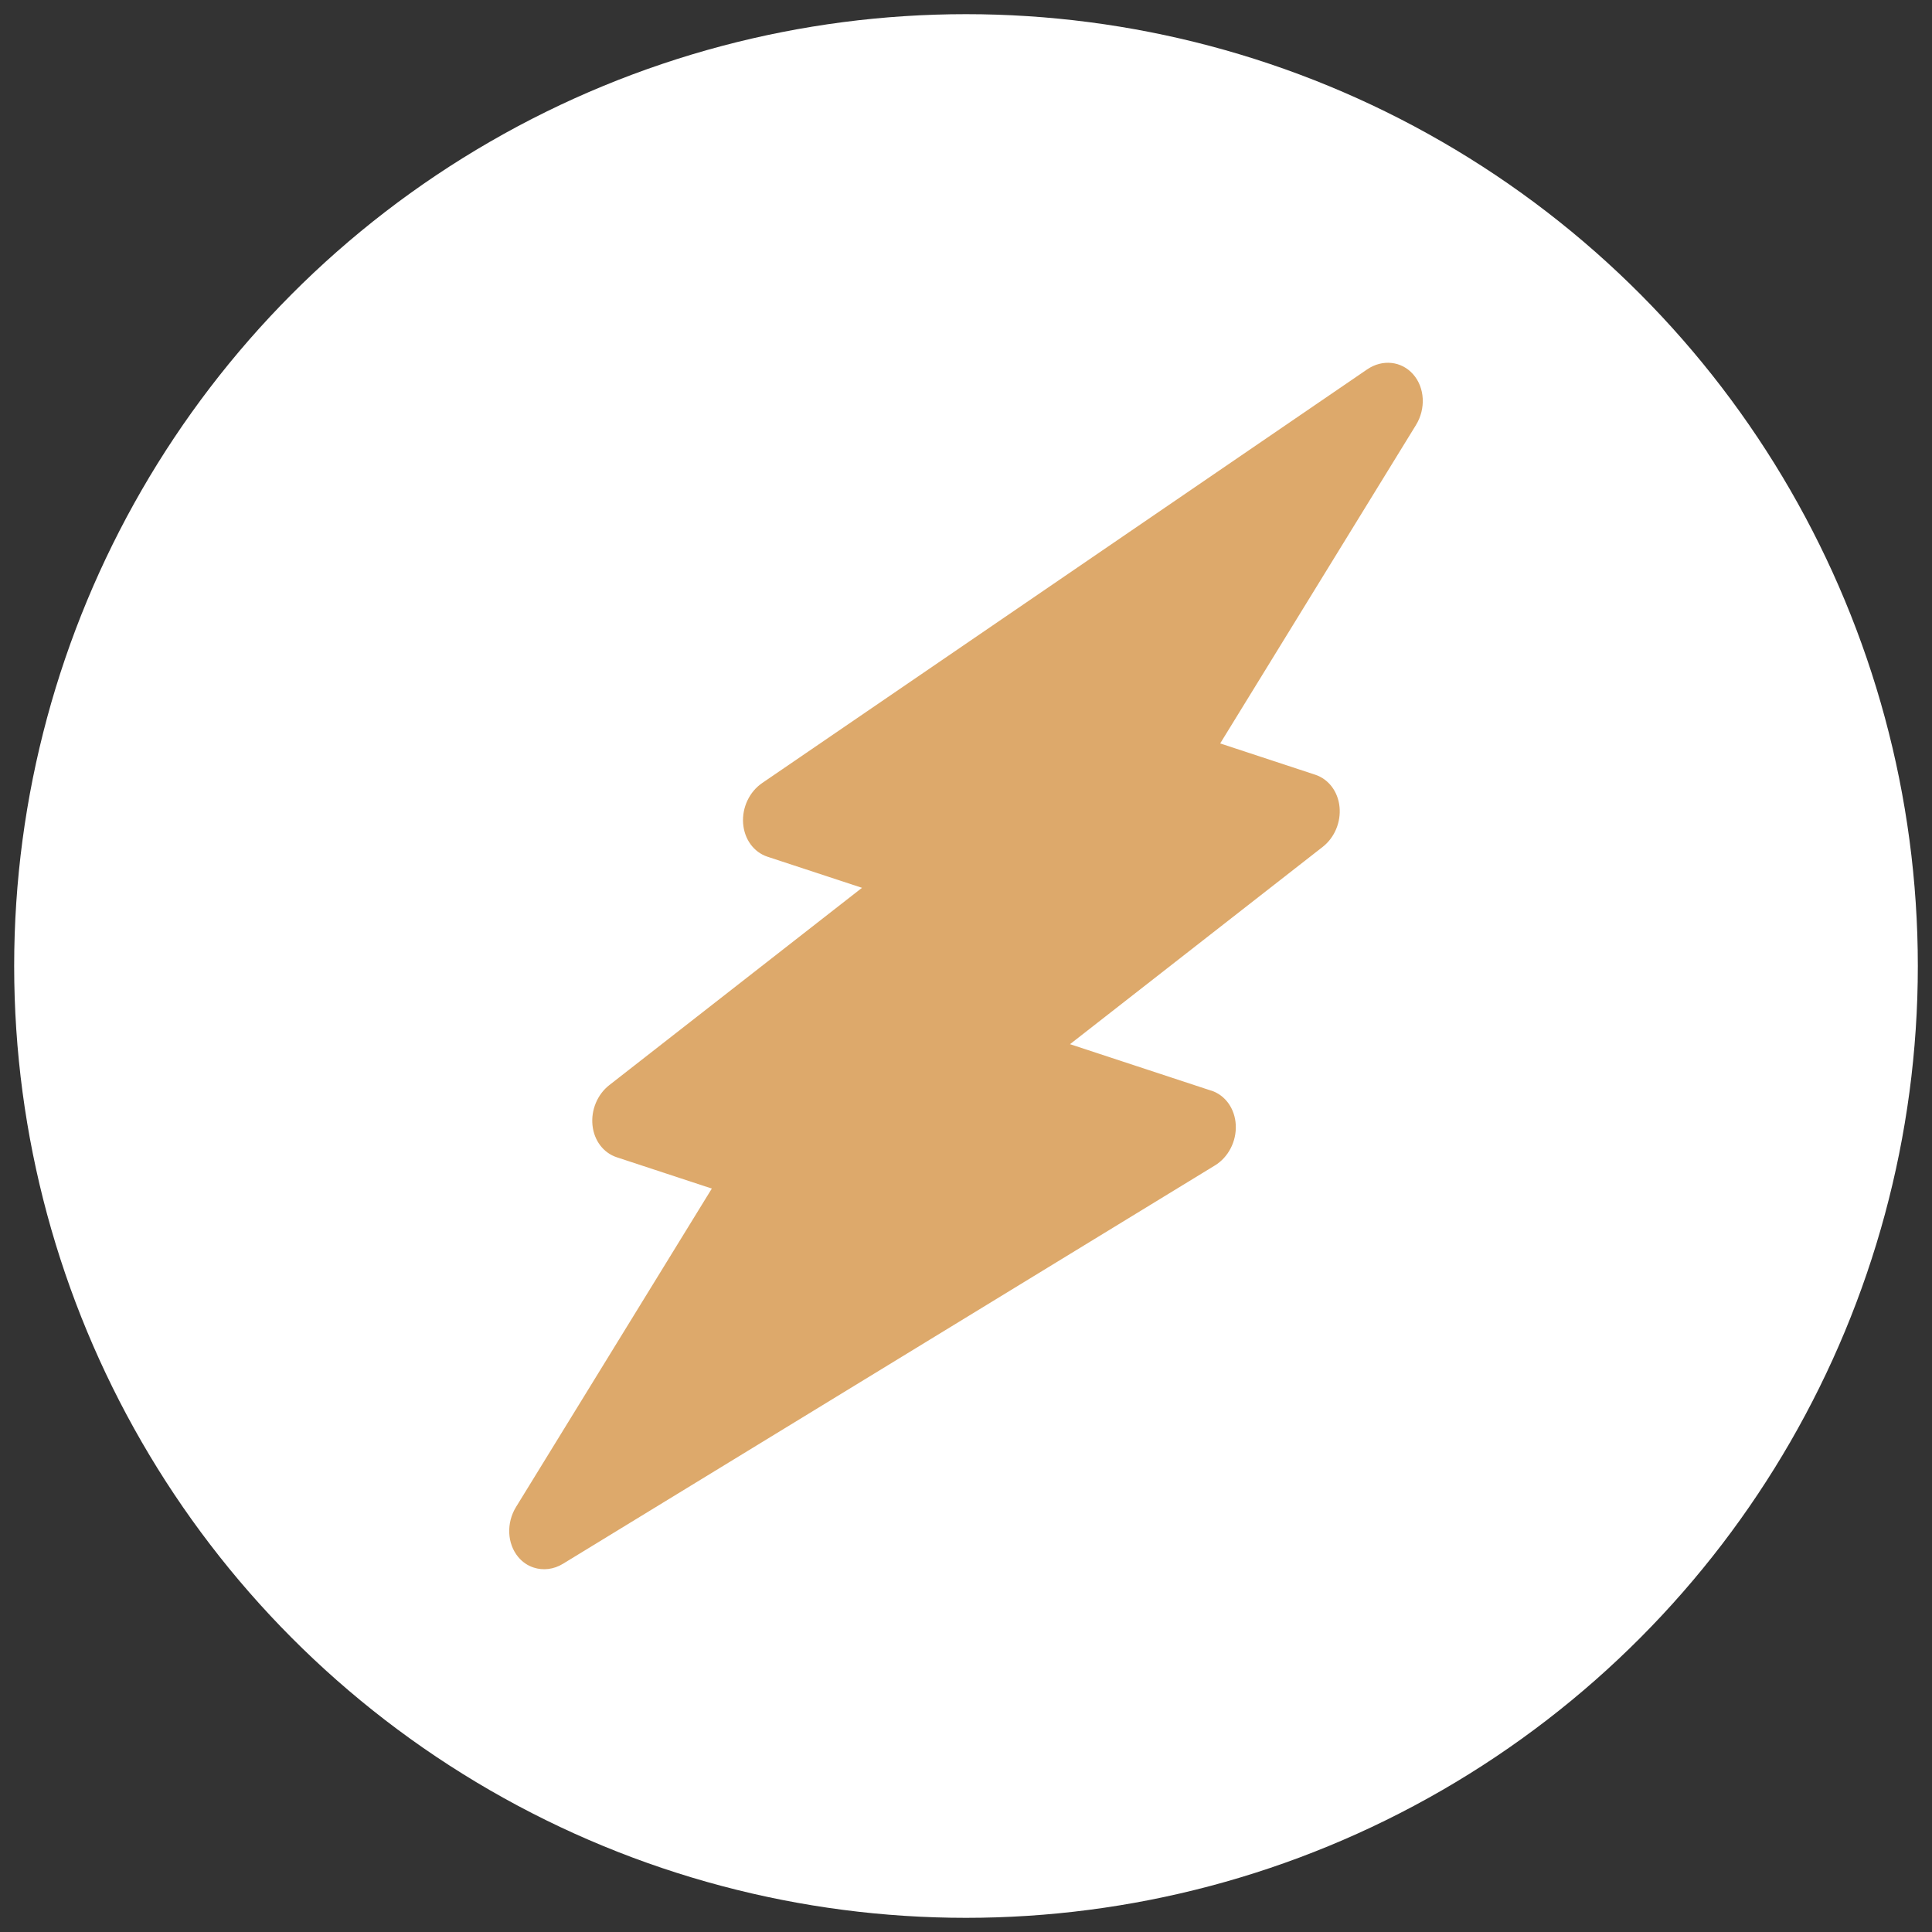 <?xml version="1.0" encoding="UTF-8"?> <svg xmlns="http://www.w3.org/2000/svg" xmlns:xlink="http://www.w3.org/1999/xlink" version="1.1" viewBox="0 0 300 300"><rect x="0" y="0" width="300" height="300" fill="#333333" stroke="none"/><defs><style> .st0 { fill: #f7bd57; } .st1 { fill: #9bf47a; } .st2 { fill: #fff; } .st3 { fill: #f44336; } .st4, .st5, .st6, .st7, .st8, .st9 { fill: none; } .st5 { stroke: #1d1d1b; } .st5, .st6, .st8, .st9 { stroke-miterlimit: 10; } .st10 { fill: #d68274; } .st11 { fill: #a9d270; } .st12 { fill: #ff9b87; } .st13 { fill: #becfe5; stroke: #becfe5; } .st13, .st6, .st7, .st8, .st14, .st9 { stroke-linecap: round; } .st13, .st7, .st14 { stroke-linejoin: round; } .st13, .st14 { stroke-width: 10px; } .st15 { fill: #89c05d; } .st6 { stroke: #ff9b87; } .st6, .st8, .st9 { stroke-width: 6px; } .st7 { stroke: #fff; stroke-width: 5px; } .st16 { fill: #a3d4ff; } .st8 { stroke: #dda96b; } .st17 { display: none; } .st18 { fill: #af7d46; } .st18, .st19 { fill-rule: evenodd; } .st20, .st19 { fill: #dda96b; } .st14 { fill: #d4e5f9; stroke: #d4e5f9; } .st21 { fill: #0a0a0a; } .st22 { fill: #97c981; } .st9 { stroke: #a9d270; } .st23 { clip-path: url(#clippath); } </style><clipPath id="clippath"><rect class="st4" x="937.8" y="-429.94" width="357.58" height="361.26"></rect></clipPath></defs><g id="Capa_1"><circle class="st2" cx="150" cy="150" r="147.8"></circle><circle class="st2" cx="470" cy="150" r="147.8"></circle><circle class="st20" cx="471.49" cy="82" r="25.37"></circle><circle class="st2" cx="790" cy="150" r="147.8"></circle><g><path class="st19" d="M526.72-99.82c-1.3,1.41-2.95,2.5-5.31,2.95-47.88,8.84-93.58-3.13-126.12-33.01-32.89-30.2-48.73-74.71-44.01-123.17.5-4.1,3.75-7.64,7.79-8.49,47.88-8.84,93.91,2.78,126.8,32.98,32.54,29.87,48.05,74.74,43.33,123.2.09,2.04-.86,3.77-2.48,5.54Z"></path><path class="st18" d="M475.08-147.23c-3.57,3.89-9.68,4.15-13.57.58l-55.53-50.98c-3.89-3.57-4.15-9.68-.58-13.57s9.68-4.15,13.57-.58l55.53,50.98c3.89,3.57,4.15,9.68.58,13.57Z"></path></g><path class="st3" d="M146.23,509.73c-5.22-3.88-50.92-38.72-50.92-68.27,0-17.35,14.15-31.45,31.55-31.45,8.95,0,17.28,8.5,23.14,14.8,5.86-6.3,14.19-14.8,23.14-14.8,17.4,0,31.55,14.11,31.55,31.45,0,29.55-45.71,64.39-50.92,68.27-2.24,1.65-5.3,1.65-7.53,0Z"></path><g id="g3474"><g class="st23"><g id="g3478"><g id="g3484"><path id="path3486" class="st1" d="M1119.09-138.38s-34.2-63.68-24.88-132.27c8.73-64.27,22.23-89.58,22.23-89.58h.32s13.49,25.32,22.23,89.58c9.32,68.59-24.88,132.27-24.88,132.27h4.98Z"></path></g><g id="g3488"><path id="path3490" class="st22" d="M1119.09-138.38s2.17-57.05-27.47-92.1c-29.64-35.05-34.7-66.46-33.25-106.62,0,0-65.78,124.32,60.72,198.72"></path></g><g id="g3492"><path id="path3494" class="st22" d="M1114.1-138.38s-2.17-57.05,27.47-92.1c29.64-35.05,34.7-66.46,33.25-106.62,0,0,65.78,124.32-60.72,198.72"></path></g><g id="g3496"><path id="path3498" class="st1" d="M1116.6-138.38s-2.37-31.19,40.16-56.62c46.99-28.1,66.5-97.34,66.5-97.34,0,0,24.59,153.95-106.66,153.95"></path></g><g id="g3500"><path id="path3502" class="st1" d="M1116.6-138.38s2.37-31.19-40.16-56.62c-46.99-28.1-66.5-97.34-66.5-97.34,0,0-24.59,153.95,106.66,153.95"></path></g><g id="g3504"><path id="path3506" class="st22" d="M1223.26-292.34s-9.08,32.19-29.75,61.58c-6.72,36.93-24.04,81.48-76.91,92.37,131.25,0,106.66-153.95,106.66-153.95"></path></g><g id="g3512"><path id="path3514" class="st21" d="M1219.3-248.9c-2.81,39.11-15.73,61.93-26.07,74.19-16.4,19.43-40.28,29.83-71.05,30.94,1.4-9.11,7.9-29.13,37.24-46.67,11.26-6.74,20.95-15.73,29.13-25.36.31-.29.59-.62.83-.99,9.82-11.75,17.41-24.37,22.88-34.96,2.94-5.69,5.45-11.12,7.54-16.01.09,5.66-.02,12.05-.51,18.87M1079.1-199.56c-10.02-5.99-18.76-14.02-26.3-22.87-9.55-29.38-6.42-58.04-2.06-77,.84-3.64,1.75-7.08,2.69-10.26,2.06,29.03,10.65,54.79,34.2,82.64,14.13,16.71,20.64,39.05,23.64,56.56,0,.05-.01.09-.02.14-6.29-9.42-16.29-19.73-32.14-29.21M1145.56-227.05c23.55-27.85,32.14-53.61,34.2-82.64.94,3.19,1.85,6.62,2.69,10.26,4.36,18.96,7.5,47.62-2.06,77-7.54,8.85-16.28,16.87-26.3,22.87-15.88,9.5-25.88,19.82-32.17,29.25-.01-.06-.02-.13-.03-.2,4.87-29.02,15.26-46.59,23.67-56.54M1223.57-297.62c-2.45-.15-4.67,1.45-5.35,3.83-.11.4-7.11,24.59-22.3,49.65,2.87-22.48.12-43.07-3.35-58.01-5.16-22.26-12.8-36.84-13.13-37.45-2.5-4.73-10.05-2.8-9.85,2.69,1.28,35.44-2.44,62.83-23.79,92.49.14-15.98-2.07-31.7-4.77-47.41-1.16-6.72-11.48-4.91-10.32,1.81,1.73,10.04,3.4,20.18,4.15,30.35.73,9.81-.11,29.3-.11,29.3-6.27,8.24-13.1,20.13-18.2,36.75-3.83-12.49-9.55-25.47-18.09-36.71,0-.19,0-.39-.01-.58-1.05-13.5-.73-26.63.95-39.01,4.42-32.52,10.07-54.66,14.04-67.51,1.14-3.68,2.2-6.83,3.16-9.48,2.26,6.28,5.17,15.42,8.16,27.79,1.61,6.63,11.78,4.12,10.18-2.51-6.86-28.34-13.29-40.59-13.56-41.09-1.94-3.64-7.6-3.65-9.54,0-.57,1.07-14.04,26.9-22.8,91.37-1.18,8.69-1.72,17.71-1.63,26.94-21.35-29.66-25.06-57.05-23.79-92.49.19-5.36-7.29-7.53-9.85-2.69-.32.61-7.96,15.2-13.13,37.45-3.47,14.94-6.22,35.53-3.35,58.01-15.19-25.06-22.19-49.25-22.3-49.65-1.47-5.2-9.34-4.86-10.21.61-.12.72-2.79,17.82-1.58,40.82,1.12,21.4,5.99,52.06,22.83,76.64,1.65,2.4,4.91,3,7.29,1.34,2.38-1.66,2.97-4.96,1.33-7.36-18.47-26.97-21.54-62.69-21.21-85.95,2.09,4.87,4.58,10.26,7.51,15.92,5.47,10.59,13.06,23.21,22.88,34.96.24.37.52.71.84,1,8.18,9.63,17.87,18.62,29.13,25.35,29.45,17.61,35.9,37.56,37.27,46.67-24.08-.87-44.02-7.43-59.33-19.54-2.28-1.8-5.57-1.4-7.35.9-1.78,2.3-1.38,5.63.89,7.43,18.36,14.53,42.36,21.89,71.35,21.89,36.7,0,65.18-11.7,84.64-34.79,16.32-19.36,26.18-47.2,28.54-80.53,1.76-24.93-1.21-43.97-1.34-44.77-.39-2.45-2.41-4.29-4.86-4.44"></path></g></g></g></g><path class="st1" d="M569.86-354.7c-1.66,12.59,2.14,25.17,10.21,35.15,8.31,10.21,19.47,14.49,28.97,12.35,1.66-12.59-2.14-25.17-10.21-35.15-8.31-10.21-19.47-14.25-28.97-12.35Z"></path><path class="st1" d="M569.86-301.03c-1.66,12.59,2.14,25.17,10.21,35.15,8.31,10.21,19.47,14.49,28.97,12.35,1.66-12.59-2.14-25.17-10.21-35.15-8.31-10.21-19.47-14.49-28.97-12.35Z"></path><path class="st1" d="M569.86-247.6c-1.66,12.59,2.14,25.17,10.21,35.15,8.31,10.21,19.47,14.49,28.97,12.35,1.66-12.59-2.14-25.17-10.21-35.15-8.31-9.97-19.47-14.25-28.97-12.35Z"></path><path class="st0" d="M653.46-141.21c1.9-23.75,3.09-53.67,3.09-86.44,0-99.51-14.25-140.11-14.25-140.11,0,0-14.25,34.67-14.25,140.11,0,32.54,1.19,62.46,3.09,86.44h22.32Z"></path><path class="st21" d="M569.15-251.64c-1.66.47-3.09,1.66-3.32,3.56-2.14,17.34,4.75,33.96,16.86,44.17,1.66,1.42,4.27,1.19,5.94-.47,1.42-1.66,1.19-4.27-.47-5.7-9.02-7.6-14.72-20.19-14.25-33.49,15.44-.71,32.54,17.1,31.59,40.13-1.66,0-3.09,0-4.75-.24-2.37-.47-4.51,1.19-4.75,3.32-.47,2.14,1.19,4.27,3.32,4.75,2.85.47,4.51.47,6.17.47v54.38c0,2.37,1.9,4.27,4.27,4.27s4.27-1.9,4.27-4.27v-213.73c0-2.37-1.9-4.27-4.27-4.27s-4.27,1.9-4.27,4.27v14.25c-9.97-14.96-24.7-20.42-36.1-18.05-1.66.47-3.09,1.66-3.32,3.56-4.04,28.5,18.05,52.72,39.18,52.01v15.67c-9.97-14.96-24.7-20.66-36.33-18.05-1.66.47-3.09,1.66-3.32,3.56-3.56,28.97,18.76,53.2,39.66,52.48v15.67c-9.74-15.2-24.46-20.66-36.1-18.29h0ZM573.9-350.9c14.01-.71,31.59,14.49,31.59,40.13-15.44.47-32.54-17.57-31.59-40.13ZM605.25-257.34c-15.44.71-32.54-17.57-31.59-40.13,15.2-.71,32.54,17.1,31.59,40.13h0ZM660.82-216.73c0,2.37-1.9,4.04-4.27,4.04s-4.04-1.9-4.04-4.27c0-41.8-1.19-92.14-10.21-134.65-12.35,55.81-11.4,151.51-7.12,206.13h14.72c.47-5.46.71-13.06,1.19-19l.24-3.56c0-2.37,1.9-4.04,4.27-4.04s4.04,1.9,4.04,4.27v.24l-.24,3.56c-.47,7.36-.95,17.34-1.42,23.04-.24,2.14-1.9,3.8-4.04,3.8h-22.56c-2.14,0-4.04-1.66-4.04-3.8-1.9-24.94-3.09-54.86-3.09-86.68,0-104.97,14.01-140.35,14.49-141.78.71-1.66,2.14-2.61,4.04-2.61,1.66,0,3.32,1.19,3.8,2.85,12.35,36.33,14.49,114.47,14.25,152.46ZM660.34-194.4v3.8c0,2.14-1.9,4.04-4.04,4.04-2.37,0-4.04-1.9-4.04-4.27v-3.8c0-2.14,1.9-4.04,4.04-4.04,2.37,0,4.04,1.9,4.04,4.27ZM689.56-176.59v-11.16l-15.67-15.67c-1.66-1.66-1.66-4.27,0-5.94s4.27-1.66,5.94,0l9.74,9.97v-11.16l-15.67-15.91c-1.66-1.66-1.66-4.27,0-5.94s4.27-1.66,5.94,0l9.74,9.97v-11.16l-15.67-15.67c-1.66-1.66-1.66-4.27,0-5.94s4.27-1.66,5.7,0l9.97,9.74v-11.16l-15.67-15.67c-1.66-1.66-1.66-4.27,0-5.94s4.27-1.66,5.7,0l9.74,9.74v-11.16l-15.44-15.67c-1.66-1.66-1.66-4.27,0-5.94s4.27-1.66,5.7,0l9.74,9.74v-11.16l-15.67-15.67c-1.66-1.66-1.66-4.27,0-5.94s4.27-1.66,5.7,0l9.74,9.74v-11.16l-15.67-15.67c-1.66-1.66-1.66-4.27,0-5.94s4.27-1.66,5.94,0l9.74,9.74v-17.57c0-2.37,1.9-4.27,4.27-4.27s4.27,1.9,4.27,4.27v17.57l9.74-9.74c1.66-1.66,4.27-1.66,5.94,0s1.66,4.27,0,5.94l-15.67,15.67v11.4l9.74-9.74c1.66-1.66,4.27-1.66,5.94,0,1.66,1.66,1.66,4.27,0,5.94l-15.67,15.67v11.16l9.74-9.74c1.66-1.66,4.27-1.66,5.94,0s1.66,4.27,0,5.7l-15.67,15.67v11.16l9.74-9.74c1.66-1.66,4.27-1.66,5.94,0s1.66,4.27,0,5.94l-15.67,15.67v11.16l9.74-9.74c1.66-1.66,4.27-1.66,5.94,0s1.66,4.27,0,5.7l-15.44,15.91v11.16l9.74-9.97c1.66-1.66,4.27-1.42,5.94.24,1.42,1.66,1.42,4.04,0,5.7l-15.67,15.67v11.16l9.74-9.97c1.66-1.66,4.27-1.66,5.94,0s1.66,4.27,0,5.94l-15.67,15.67v11.4l9.74-9.97c1.66-1.66,4.27-1.66,5.94,0s1.66,4.27,0,5.94l-15.67,15.91v23.75c0,2.37-1.9,4.27-4.27,4.27s-4.27-1.9-4.27-4.27v-23.75l-15.67-15.67c-1.66-1.66-1.66-4.27,0-5.94s4.27-1.66,5.94,0l9.97,9.74Z"></path><path class="st16" d="M526.38,155.45l25.63,25.63c12.74,12.74,12.74,33.39,0,46.13h0c-12.74,12.74-33.39,12.74-46.13,0l-25.63-25.63-.18-21.69,25.44-24.65,20.88.2Z"></path><path class="st12" d="M526.38,155.45l25.63,25.63c12.74,12.74,12.74,33.39,0,46.13h0c-12.74,12.74-33.39,12.74-46.13,0l-25.63-25.63-.18-21.69,25.44-24.65,20.88.2Z"></path><path class="st12" d="M424.91,90.09s0,0,0,0c-4.61,1.31-23.76.91-26.69,3.64-9.31,8.67-7.4,29.64.2,38.65,3.16,3.74,20.44,2.38,26.49,3.57,0,0,0,0,0,0,8.57-4.07,14.5-12.81,14.5-22.93s-5.93-18.86-14.5-22.93Z"></path><g><path class="st7" d="M478.29,76.13c0,2.76-2.24,5-5,5-1.37,0-6.32.02-6.32.02v-10.03h6.32c2.76,0,5,2.24,5,5Z"></path><path class="st7" d="M480.24,87c0,3.23-2.62,5.85-5.85,5.85-1.6,0-7.42.03-7.42.03v-11.73h7.42c3.23,0,5.85,2.62,5.85,5.85Z"></path></g><path class="st11" d="M554.31,113.02c0,14.01-11.36,25.37-25.37,25.37s-25.37-11.36-25.37-25.37,11.36-25.37,25.37-25.37c9.59,0,17.94,5.32,22.26,13.18"></path><path class="st7" d="M535.94,104c-1.74-1.17-3.83-1.86-6.08-1.86-6.01,0-10.87,4.87-10.87,10.87s4.87,10.87,10.87,10.87c2.44,0,4.45-.8,5.97-2.16.31-.28.61-.59.88-.91"></path><circle class="st12" cx="414.04" cy="113.02" r="25.37"></circle><g><path class="st7" d="M405.45,122.08l8.17-21.44c.17-.41.74-.41.91,0l8.09,21.44"></path><line class="st7" x1="408" y1="116.74" x2="420.12" y2="116.74"></line></g><path class="st13" d="M416.6,155.45l-25.63,25.63c-12.74,12.74-12.74,33.39,0,46.13h0c12.74,12.74,33.39,12.74,46.13,0l25.63-25.63"></path><ellipse class="st14" cx="439.67" cy="178.52" rx="18.12" ry="32.62" transform="translate(2.54 363.18) rotate(-45)"></ellipse><path class="st10" d="M526.38,155.45l25.63,25.63c12.74,12.74,12.74,33.39,0,46.13h0c-12.74,12.74-33.39,12.74-46.13,0l-25.63-25.63"></path><ellipse class="st12" cx="503.31" cy="178.52" rx="32.62" ry="18.12" transform="translate(21.18 408.18) rotate(-45)"></ellipse><line class="st8" x1="471.49" y1="107.37" x2="471.49" y2="135.44"></line><path class="st6" d="M436.01,125.71l4.41,2.54c10.05,5.8,17.8,14.87,21.97,25.7h0"></path><path class="st9" d="M506.96,125.71l-4.41,2.54c-10.05,5.8-17.8,14.87-21.97,25.7h0"></path><path class="st21" d="M150,517.56c-1.49,0-2.99-.48-4.25-1.41-5.9-4.38-57.57-43.76-57.57-77.16,0-19.61,16.01-35.56,35.67-35.56,10.11,0,19.54,4.24,26.16,11.36,6.62-7.11,16.05-11.36,26.16-11.36,19.66,0,35.67,15.95,35.67,35.55,0,33.41-51.67,72.79-57.57,77.16-1.26.94-2.76,1.42-4.25,1.42h0ZM123.85,417.69c-11.79,0-21.4,9.55-21.4,21.29,0,20.37,31.15,49.37,47.56,62.43,16.4-13.07,47.56-42.11,47.56-62.43,0-11.74-9.61-21.29-21.4-21.29-8.53,0-16.24,5.01-19.62,12.77-2.26,5.2-10.81,5.2-13.08,0-3.38-7.76-11.08-12.77-19.61-12.77Z"></path><path class="st21" d="M150,565.53c-3.94,0-7.13-3.2-7.13-7.13s3.2-7.13,7.13-7.13c49.93,0,90.56-40.62,90.56-90.57,0-3.94,3.2-7.13,7.13-7.13s7.13,3.2,7.13,7.13c0,57.81-47.02,104.83-104.82,104.83Z"></path><path class="st21" d="M242.07,435.47c-2.96,0-5.72-1.85-6.73-4.79-12.59-36.21-46.88-60.55-85.33-60.55-20.63,0-39.93,6.75-55.83,19.54-3.06,2.48-7.56,2-10.02-1.08-2.47-3.07-1.99-7.56,1.08-10.02,18.46-14.85,40.85-22.69,64.77-22.69,44.53,0,84.22,28.18,98.8,70.14,1.3,3.73-.67,7.78-4.39,9.07-.77.27-1.56.4-2.34.4h0Z"></path><path class="st21" d="M117.47,559.88c-.78,0-1.58-.13-2.36-.4-41.82-14.65-69.93-54.36-69.93-98.8,0-21.19,6.25-41.46,18.09-58.64,2.23-3.24,6.67-4.07,9.92-1.82,3.24,2.23,4.06,6.68,1.82,9.92-10.17,14.77-15.56,32.25-15.56,50.53,0,38.41,24.26,72.7,60.38,85.34,3.72,1.3,5.68,5.36,4.38,9.09-1.03,2.93-3.79,4.77-6.73,4.77h0Z"></path><path class="st21" d="M163.96,584.13c-1.82,0-3.65-.69-5.04-2.09l-18.61-18.6c-1.34-1.34-2.09-3.15-2.09-5.04s.75-3.71,2.09-5.04l18.61-18.61c2.79-2.79,7.3-2.79,10.09,0s2.79,7.3,0,10.09l-13.57,13.57,13.57,13.56c2.79,2.79,2.79,7.3,0,10.09-1.4,1.38-3.22,2.07-5.05,2.07h0Z"></path><path class="st21" d="M77.19,435.27c-3.16,0-6.04-2.1-6.9-5.29l-5.37-20.07-20.07,5.37c-3.85,1.07-7.72-1.25-8.74-5.04-1.02-3.8,1.24-7.72,5.04-8.74l26.96-7.23c3.89-1.02,7.71,1.26,8.74,5.04l7.23,26.96c1.02,3.8-1.24,7.72-5.04,8.74-.63.17-1.26.25-1.85.25Z"></path><path class="st21" d="M243.03,440.83c-1.21,0-2.43-.3-3.56-.96l-24.17-13.95c-3.4-1.97-4.57-6.33-2.61-9.74,1.96-3.4,6.32-4.59,9.74-2.61l18,10.39,10.4-18c1.96-3.4,6.32-4.58,9.74-2.61,3.4,1.97,4.57,6.33,2.61,9.74l-13.96,24.17c-1.31,2.28-3.71,3.57-6.18,3.57h0Z"></path><circle class="st2" cx="1110" cy="150" r="147.8"></circle><g><g><path class="st15" d="M1182.78,227.28c0,9.49-7.71,17.24-17.24,17.24s-17.24-7.75-17.24-17.24c0-6.54,4.54-12.74,8.54-18.22,2.23-3.02,4.73-6.46,4.95-8.24.26-1.89,1.85-3.29,3.74-3.29s3.52,1.4,3.78,3.29c.23,1.78,2.72,5.22,4.95,8.24,4.01,5.48,8.51,11.68,8.51,18.22Z"></path><path class="st11" d="M1168.87,187.09c-.76.76-1.74,1.13-2.68,1.13s-1.89-.38-2.65-1.06c-18.22-17.58-45.4-20.15-45.67-20.19-1.55-.11-2.84-1.17-3.29-2.61-6.69-21.51-29.22-19.47-30.17-19.36-1.78.19-3.48-.95-4.01-2.65-5.67-18.41-23.52-19.13-24.27-19.17-1.47-.04-2.8-.95-3.36-2.31-2.87-6.77-7.26-11.27-13.08-13.42-1.21-.45-2.12-1.47-2.38-2.72-.26-1.29.11-2.57,1.02-3.48l44.69-44.69c.91-.91,2.23-1.29,3.48-1.02s2.27,1.17,2.72,2.38c2.15,5.78,6.69,10.21,13.42,13.08,1.4.57,2.27,1.89,2.31,3.36.04.76.76,18.6,19.17,24.27,1.7.53,2.8,2.19,2.65,4.01-.11.95-2,23.52,19.36,30.17,1.44.45,2.5,1.74,2.65,3.29,0,.26,2.57,27.45,20.15,45.67,1.44,1.51,1.4,3.86-.04,5.29h0Z"></path><g><path class="st15" d="M1079.07,109.73c1.47,1.47,1.47,3.89,0,5.37-.72.72-1.7,1.1-2.68,1.1s-1.93-.38-2.65-1.1l-14.33-14.33c-1.47-1.47-1.47-3.89,0-5.37s3.86-1.47,5.33,0l14.33,14.33Z"></path><path class="st15" d="M1114.64,125.26c-.76.76-1.7,1.13-2.68,1.13s-1.93-.38-2.68-1.13l-12.78-12.78c-1.47-1.47-1.47-3.89,0-5.37,1.47-1.47,3.86-1.47,5.33,0l12.82,12.82c1.47,1.47,1.47,3.86,0,5.33h0Z"></path></g></g><path class="st15" d="M1142.49,161.91c-.76.76-1.7,1.13-2.68,1.13s-1.93-.38-2.68-1.13l-12.78-12.78c-1.47-1.47-1.47-3.89,0-5.37s3.86-1.47,5.33,0l12.82,12.82c1.47,1.47,1.47,3.86,0,5.33h0Z"></path></g><g><path class="st19" d="M805.02,240.92c-.81.88-1.83,1.56-3.3,1.83-29.75,5.5-58.16-1.95-78.38-20.51-20.44-18.77-30.28-46.43-27.35-76.55.31-2.55,2.33-4.75,4.84-5.28,29.75-5.5,58.36,1.73,78.8,20.49,20.22,18.56,29.86,46.45,26.93,76.56.05,1.26-.53,2.35-1.54,3.44Z"></path><path class="st18" d="M772.93,211.46c-2.22,2.42-6.01,2.58-8.43.36l-34.51-31.68c-2.42-2.22-2.58-6.01-.36-8.43s6.01-2.58,8.43-.36l34.51,31.68c2.42,2.22,2.58,6.01.36,8.43Z"></path></g><g><path class="st19" d="M880.17,58.65c.86.79,1.53,1.8,1.8,3.24,5.39,29.19-1.91,57.06-20.12,76.9-18.41,20.06-45.55,29.71-75.1,26.83-2.5-.31-4.66-2.29-5.18-4.75-5.39-29.19,1.7-57.26,20.11-77.31,18.21-19.84,45.57-29.3,75.12-26.42,1.24-.05,2.3.52,3.38,1.51Z"></path><path class="st18" d="M851.26,90.14c2.37,2.18,2.53,5.9.35,8.27l-31.08,33.86c-2.18,2.37-5.9,2.53-8.27.35s-2.53-5.9-.35-8.27l31.08-33.86c2.18-2.37,5.9-2.53,8.27-.35Z"></path></g><path class="st20" d="M188.09,169.36l-21.94-7.22,39.23-30.63c1.85-1.44,2.86-3.85,2.62-6.23-.24-2.37-1.7-4.3-3.77-4.98l-14.76-4.86,30.4-49.44c1.56-2.54,1.38-5.81-.43-7.87-1.81-2.07-4.78-2.39-7.15-.77l-93.94,64.23c-1.98,1.35-3.14,3.8-2.96,6.26s1.65,4.48,3.78,5.18l14.68,4.83-39.23,30.63c-1.85,1.44-2.86,3.85-2.62,6.23s1.7,4.3,3.77,4.98l14.76,4.86-30.4,49.44c-1.53,2.49-1.39,5.68.33,7.76.66.8,1.5,1.36,2.41,1.65,1.46.48,3.11.3,4.57-.6l101.21-61.84c2.09-1.27,3.36-3.74,3.24-6.27-.12-2.53-1.61-4.63-3.79-5.35h0Z"></path></g><g id="Capa_2" class="st17"><circle class="st5" cx="150" cy="150" r="147.8"></circle></g></svg> 